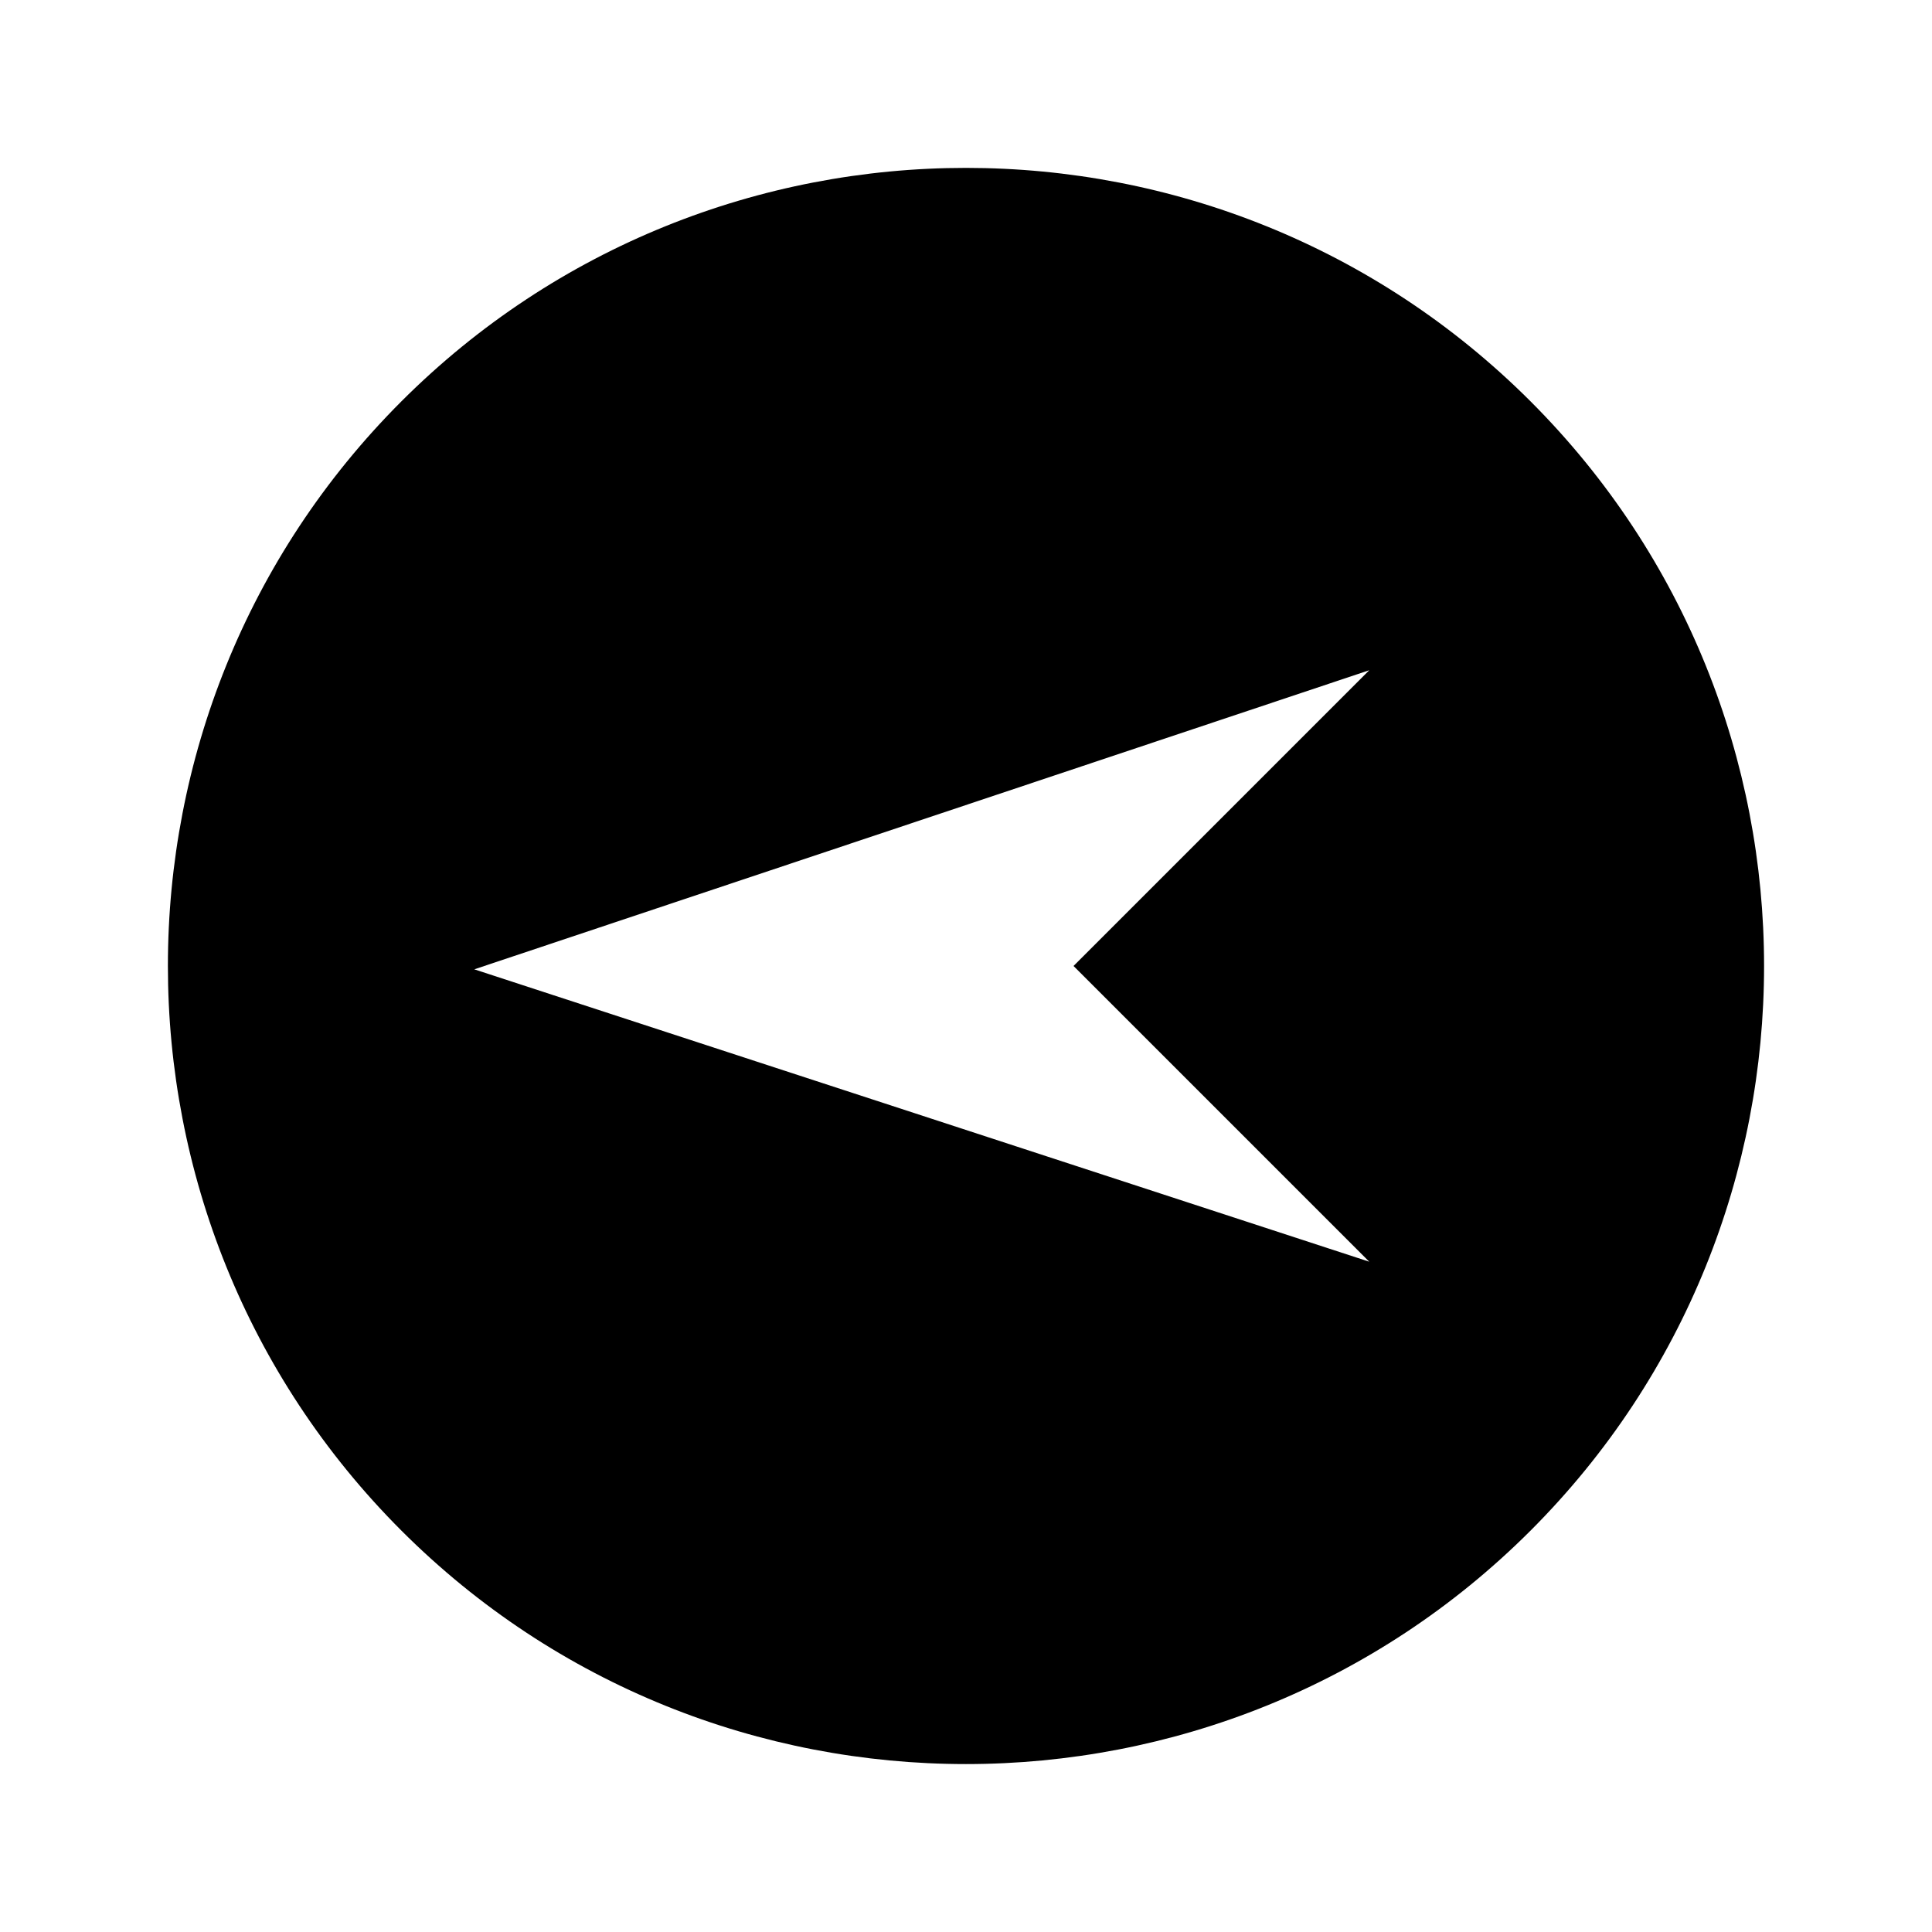 <?xml version="1.0" encoding="UTF-8"?>
<!-- Uploaded to: ICON Repo, www.svgrepo.com, Generator: ICON Repo Mixer Tools -->
<svg fill="#000000" width="800px" height="800px" version="1.1" viewBox="144 144 512 512" xmlns="http://www.w3.org/2000/svg">
 <path d="m250.37 549.62c82.504 82.504 216.74 82.504 299.25 0 82.504-82.504 82.504-216.74 0-299.25-82.504-82.504-216.74-82.504-299.25 0-82.504 82.5-82.496 216.75 0 299.25zm256.5-228-78.371 78.375 78.371 78.371-237.18-77.484z"/>
</svg>